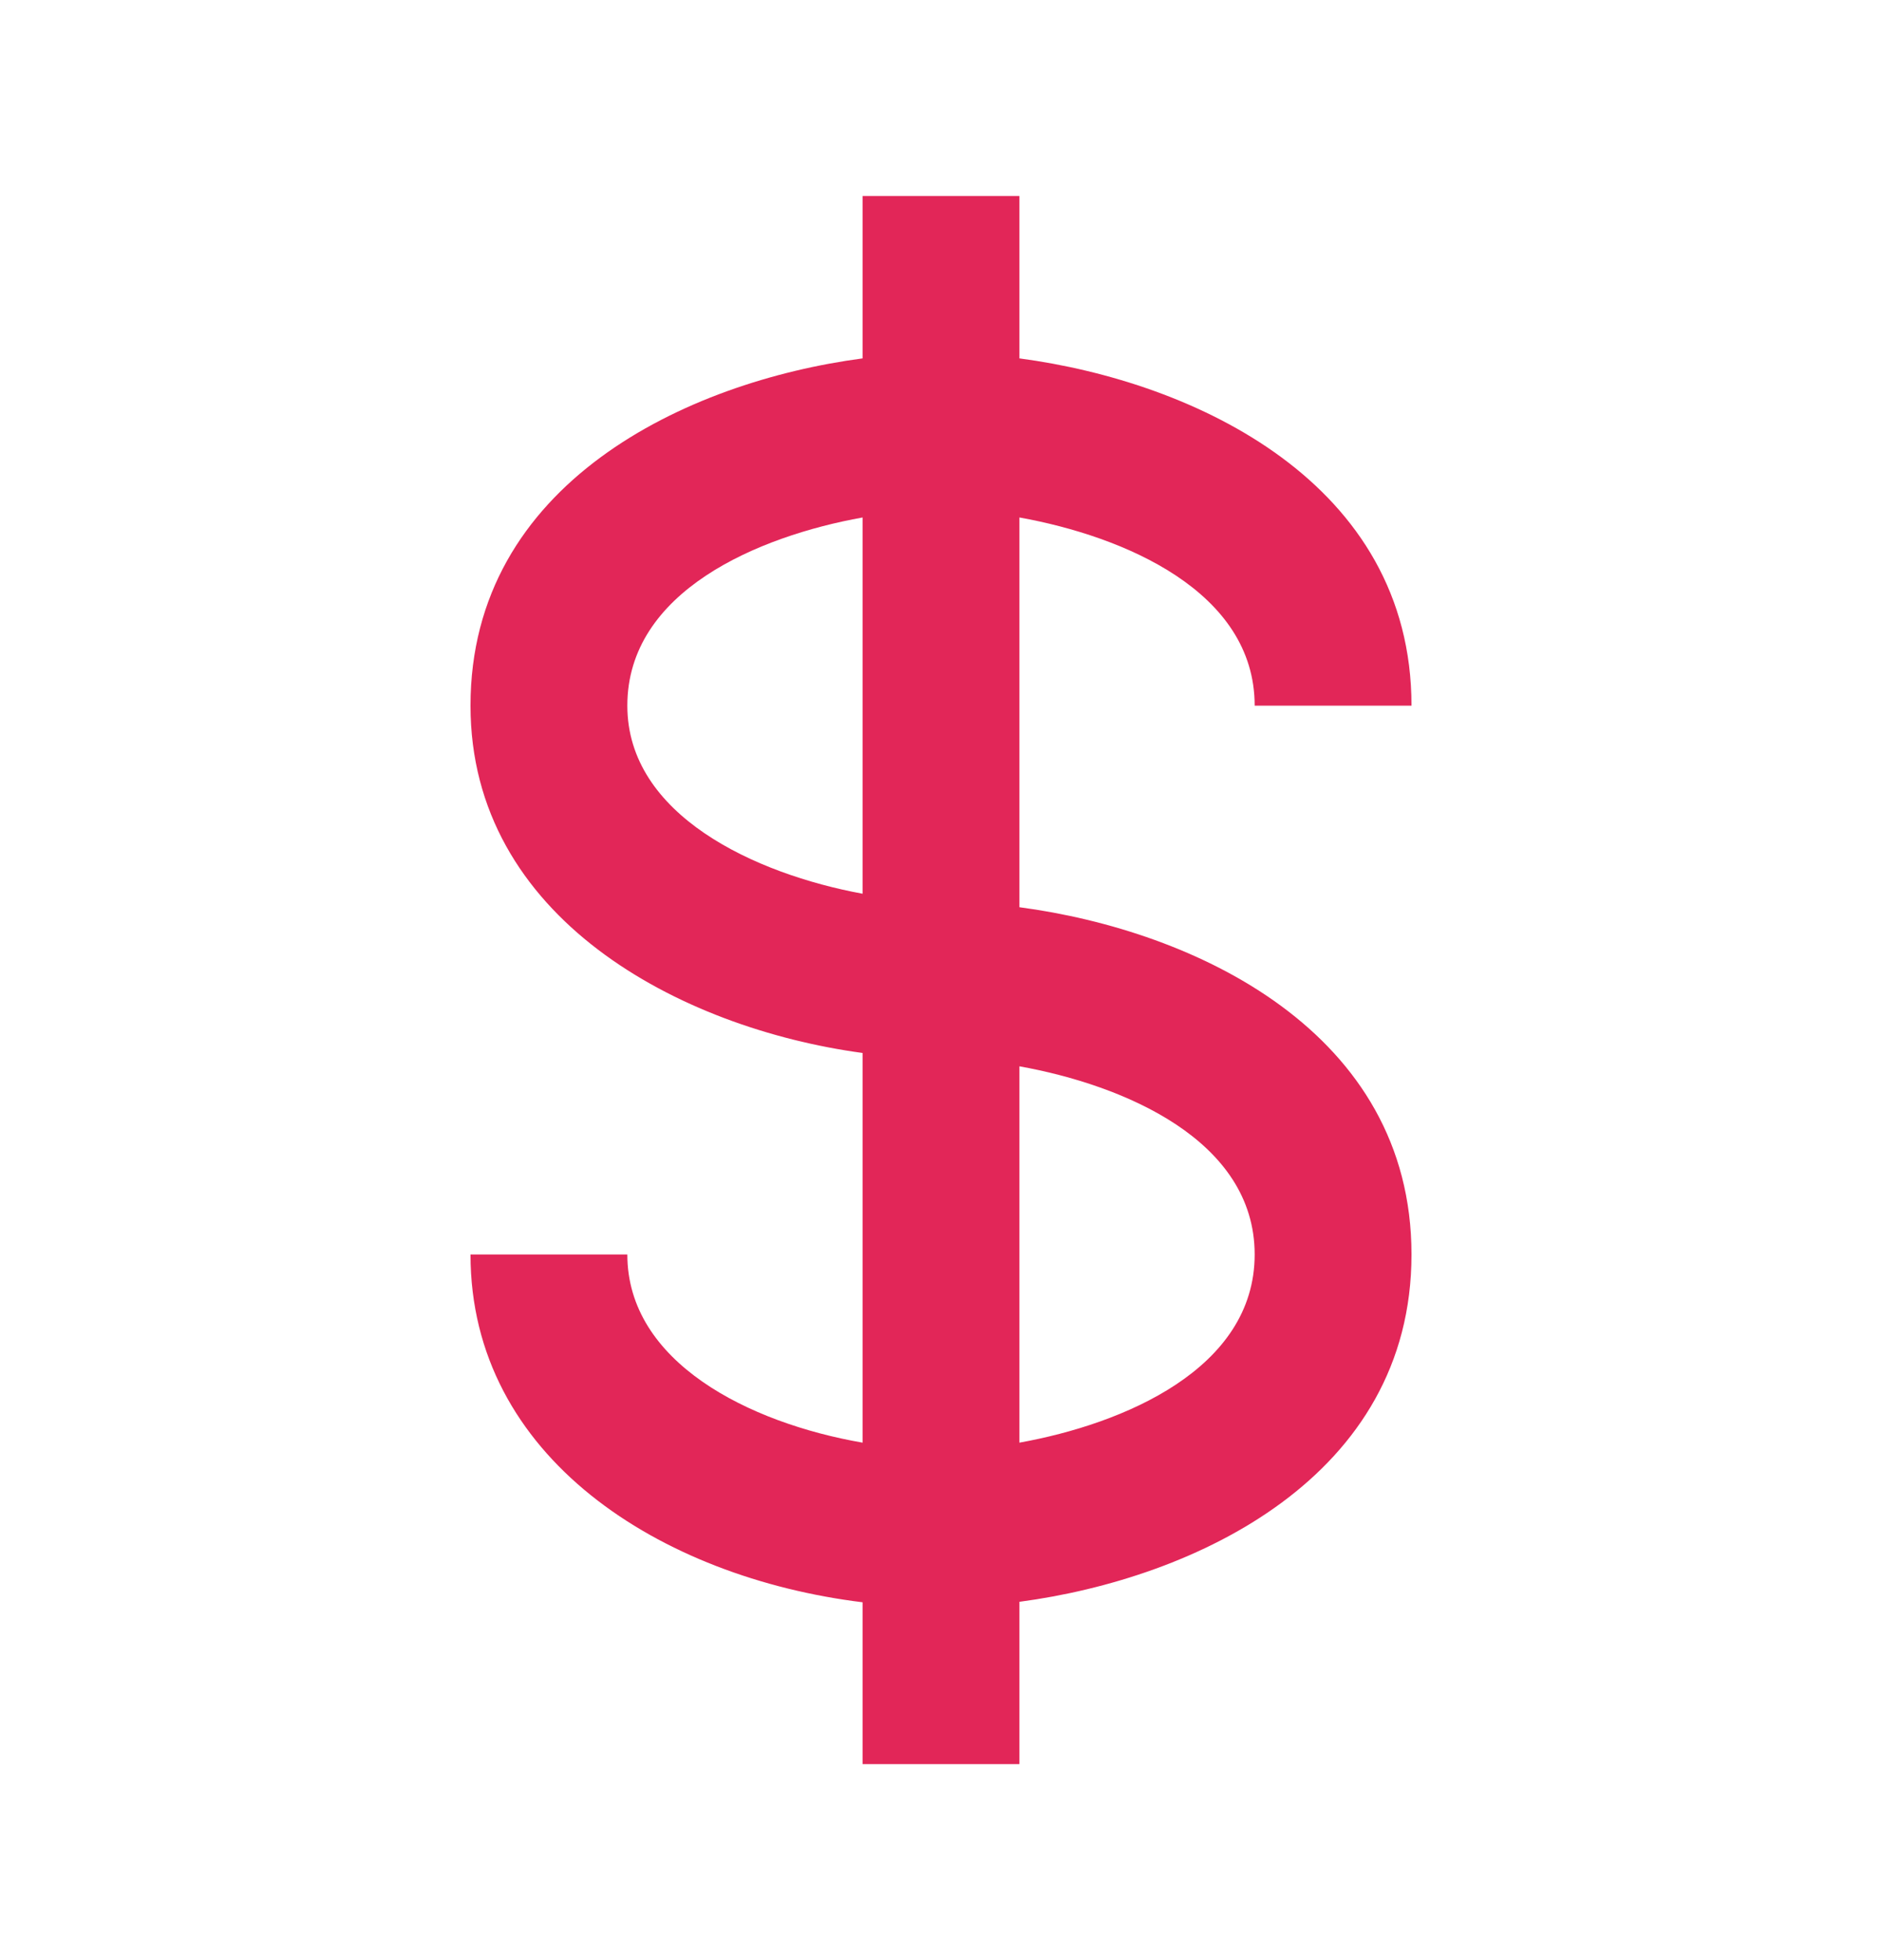 <svg width="24" height="25" viewBox="0 0 24 25" fill="none" xmlns="http://www.w3.org/2000/svg">
<path d="M16 9H18C18 6.163 15.245 4.869 13 4.571V2.5H11V4.571C8.755 4.869 6 6.163 6 9C6 11.706 8.666 13.113 11 13.43V18.4C9.552 18.149 8 17.376 8 16H6C6 18.589 8.425 20.119 11 20.436V22.5H13V20.43C15.245 20.132 18 18.837 18 16C18 13.163 15.245 11.869 13 11.571V6.6C14.33 6.839 16 7.541 16 9ZM8 9C8 7.541 9.67 6.839 11 6.6V11.399C9.629 11.146 8 10.397 8 9ZM16 16C16 17.459 14.33 18.161 13 18.4V13.6C14.33 13.839 16 14.541 16 16Z" fill="#E22658"/>
</svg>
